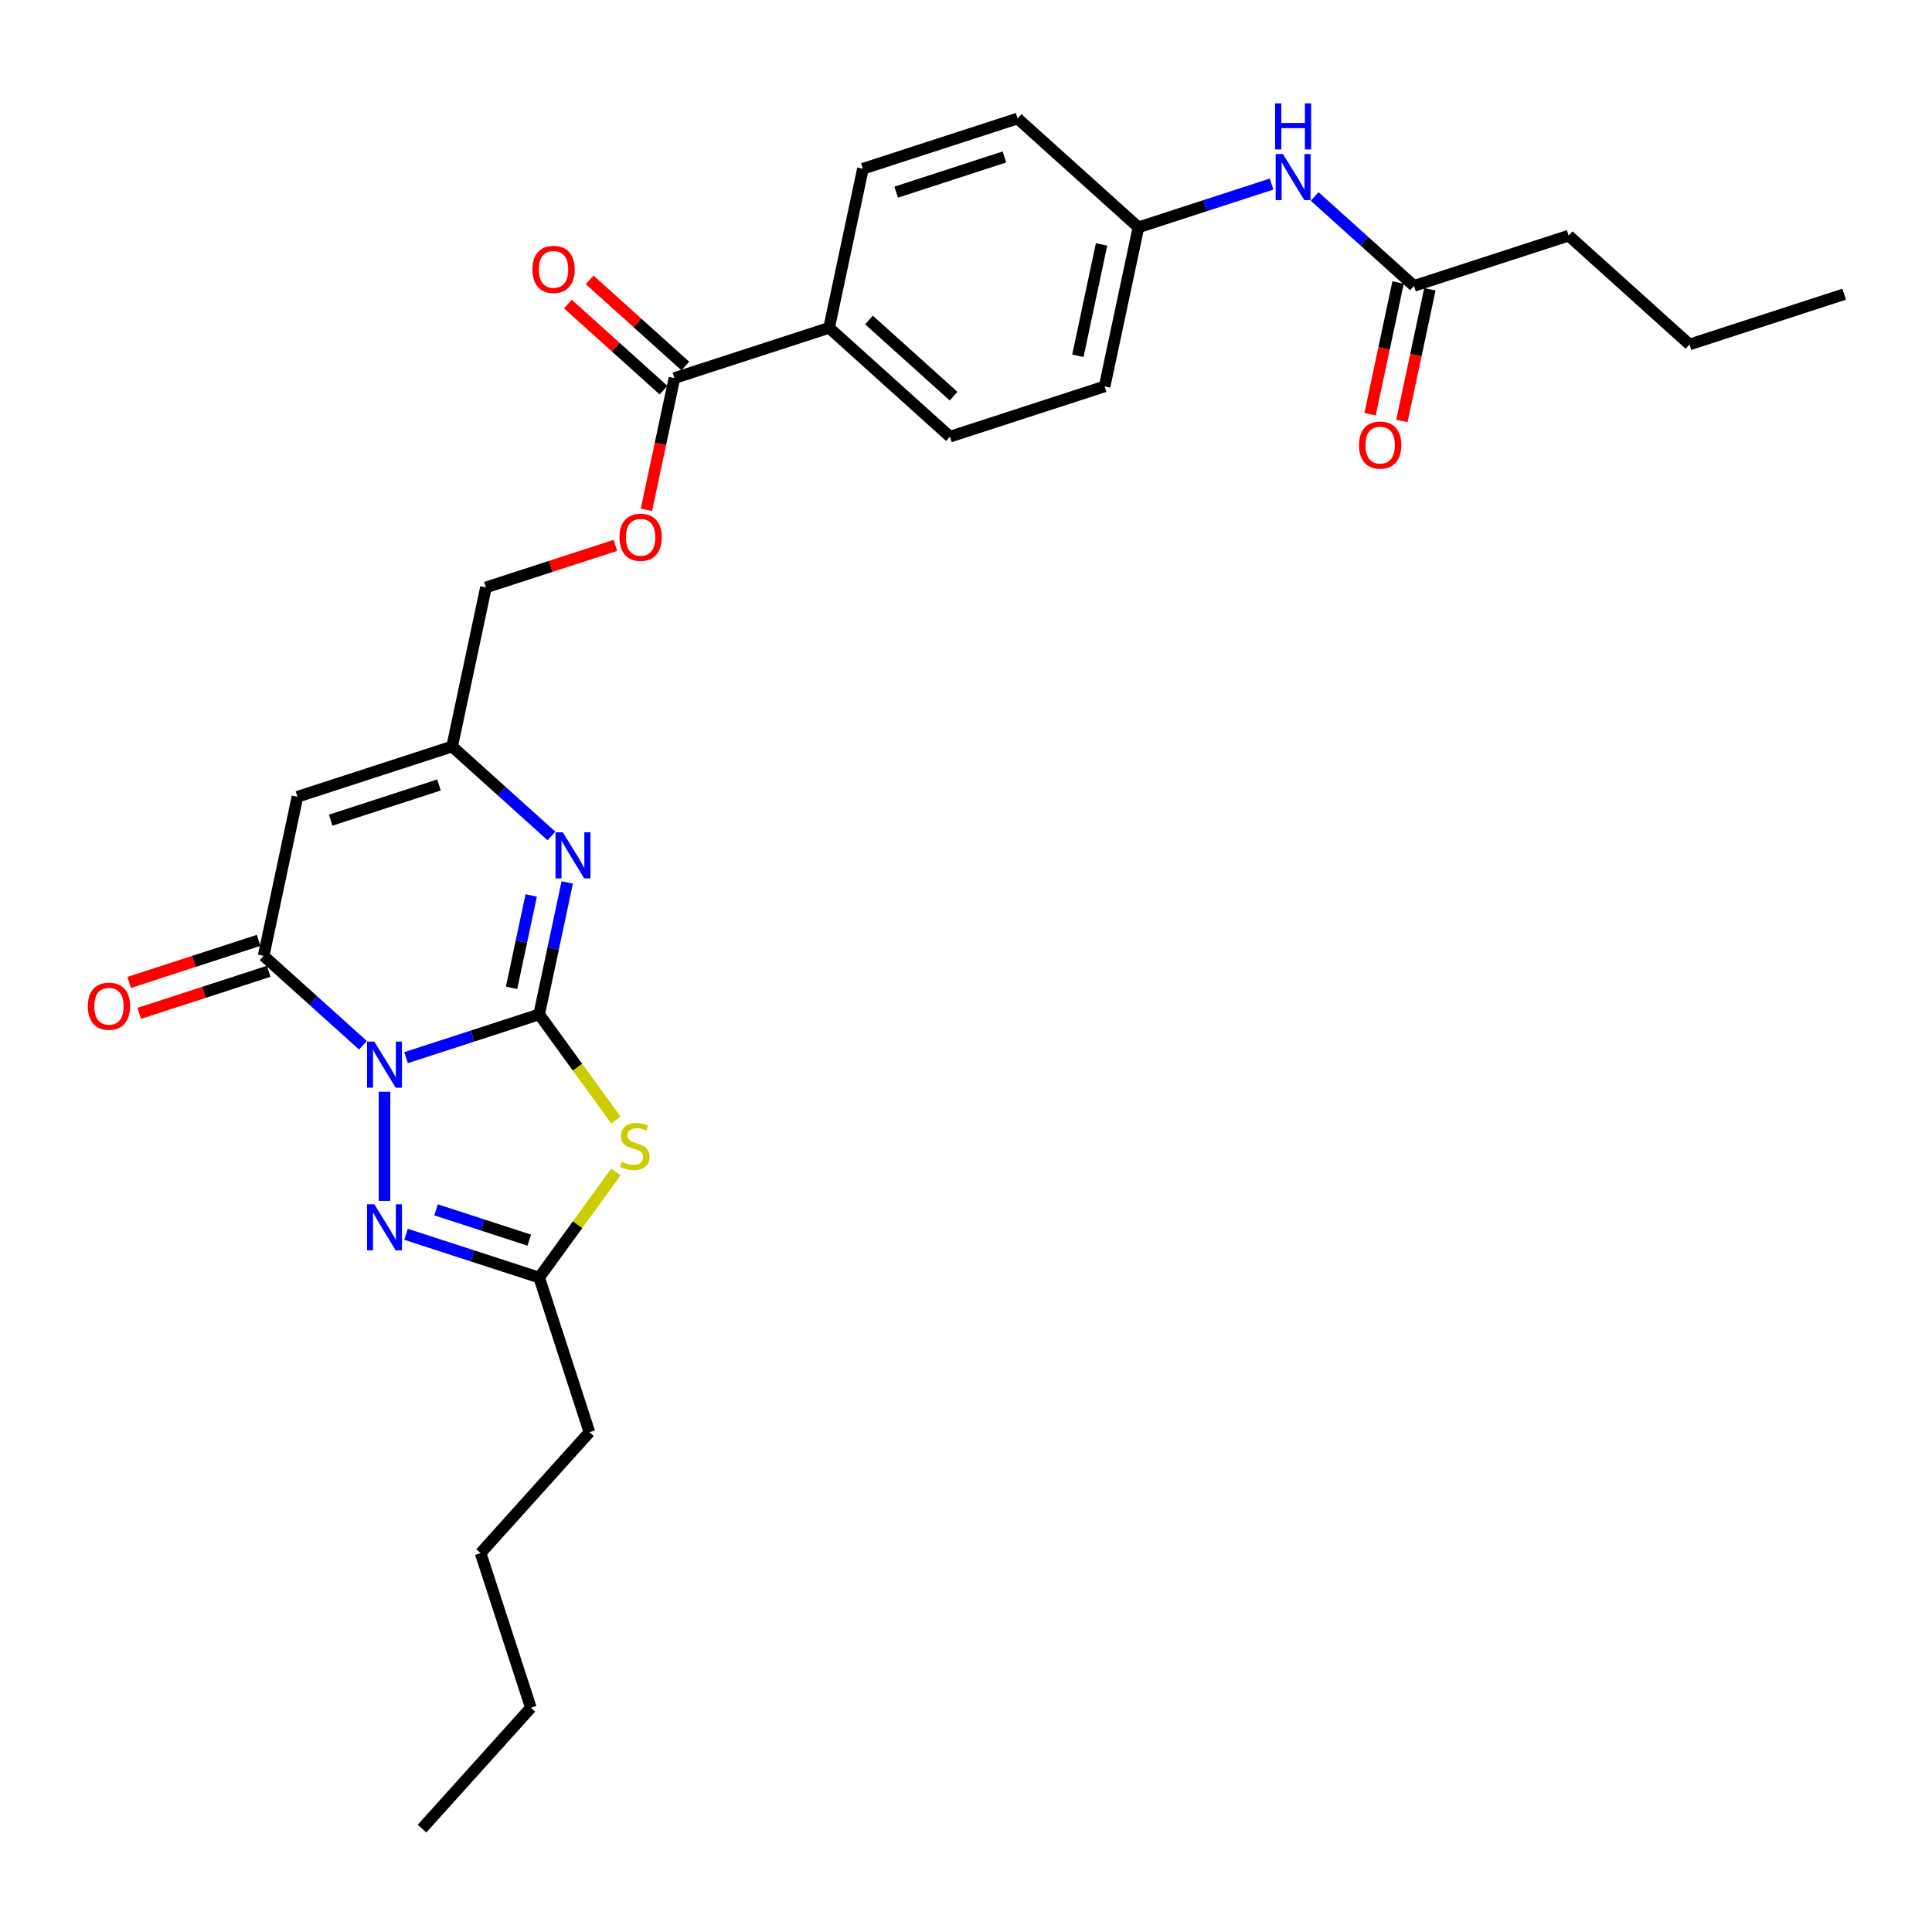 <?xml version='1.0' encoding='iso-8859-1'?>
<svg version='1.1' baseProfile='full'
              xmlns='http://www.w3.org/2000/svg'
                      xmlns:rdkit='http://www.rdkit.org/xml'
                      xmlns:xlink='http://www.w3.org/1999/xlink'
                  xml:space='preserve'
width='1000px' height='1000px' viewBox='0 0 1000 1000'>
<!-- END OF HEADER -->
<rect style='opacity:1.0;fill:#FFFFFF;stroke:none' width='1000' height='1000' x='0' y='0'> </rect>
<path class='bond-0' d='M 210.159,547.449 L 244.615,536.253' style='fill:none;fill-rule:evenodd;stroke:#0000FF;stroke-width:6px;stroke-linecap:butt;stroke-linejoin:miter;stroke-opacity:1' />
<path class='bond-0' d='M 244.615,536.253 L 279.072,525.058' style='fill:none;fill-rule:evenodd;stroke:#000000;stroke-width:6px;stroke-linecap:butt;stroke-linejoin:miter;stroke-opacity:1' />
<path class='bond-2' d='M 187.868,541.035 L 162.162,517.889' style='fill:none;fill-rule:evenodd;stroke:#0000FF;stroke-width:6px;stroke-linecap:butt;stroke-linejoin:miter;stroke-opacity:1' />
<path class='bond-2' d='M 162.162,517.889 L 136.457,494.744' style='fill:none;fill-rule:evenodd;stroke:#000000;stroke-width:6px;stroke-linecap:butt;stroke-linejoin:miter;stroke-opacity:1' />
<path class='bond-3' d='M 199.013,565.094 L 199.013,621.575' style='fill:none;fill-rule:evenodd;stroke:#0000FF;stroke-width:6px;stroke-linecap:butt;stroke-linejoin:miter;stroke-opacity:1' />
<path class='bond-1' d='M 279.072,525.058 L 298.938,552.4' style='fill:none;fill-rule:evenodd;stroke:#000000;stroke-width:6px;stroke-linecap:butt;stroke-linejoin:miter;stroke-opacity:1' />
<path class='bond-1' d='M 298.938,552.4 L 318.803,579.743' style='fill:none;fill-rule:evenodd;stroke:#CCCC00;stroke-width:6px;stroke-linecap:butt;stroke-linejoin:miter;stroke-opacity:1' />
<path class='bond-4' d='M 279.072,525.058 L 286.333,490.9' style='fill:none;fill-rule:evenodd;stroke:#000000;stroke-width:6px;stroke-linecap:butt;stroke-linejoin:miter;stroke-opacity:1' />
<path class='bond-4' d='M 286.333,490.9 L 293.593,456.743' style='fill:none;fill-rule:evenodd;stroke:#0000FF;stroke-width:6px;stroke-linecap:butt;stroke-linejoin:miter;stroke-opacity:1' />
<path class='bond-4' d='M 264.782,511.31 L 269.865,487.4' style='fill:none;fill-rule:evenodd;stroke:#000000;stroke-width:6px;stroke-linecap:butt;stroke-linejoin:miter;stroke-opacity:1' />
<path class='bond-4' d='M 269.865,487.4 L 274.947,463.489' style='fill:none;fill-rule:evenodd;stroke:#0000FF;stroke-width:6px;stroke-linecap:butt;stroke-linejoin:miter;stroke-opacity:1' />
<path class='bond-29' d='M 318.803,606.576 L 298.938,633.919' style='fill:none;fill-rule:evenodd;stroke:#CCCC00;stroke-width:6px;stroke-linecap:butt;stroke-linejoin:miter;stroke-opacity:1' />
<path class='bond-29' d='M 298.938,633.919 L 279.072,661.262' style='fill:none;fill-rule:evenodd;stroke:#000000;stroke-width:6px;stroke-linecap:butt;stroke-linejoin:miter;stroke-opacity:1' />
<path class='bond-5' d='M 136.457,494.744 L 153.958,412.404' style='fill:none;fill-rule:evenodd;stroke:#000000;stroke-width:6px;stroke-linecap:butt;stroke-linejoin:miter;stroke-opacity:1' />
<path class='bond-11' d='M 133.855,486.738 L 100.35,497.624' style='fill:none;fill-rule:evenodd;stroke:#000000;stroke-width:6px;stroke-linecap:butt;stroke-linejoin:miter;stroke-opacity:1' />
<path class='bond-11' d='M 100.35,497.624 L 66.844,508.511' style='fill:none;fill-rule:evenodd;stroke:#FF0000;stroke-width:6px;stroke-linecap:butt;stroke-linejoin:miter;stroke-opacity:1' />
<path class='bond-11' d='M 139.058,502.75 L 105.552,513.636' style='fill:none;fill-rule:evenodd;stroke:#000000;stroke-width:6px;stroke-linecap:butt;stroke-linejoin:miter;stroke-opacity:1' />
<path class='bond-11' d='M 105.552,513.636 L 72.047,524.523' style='fill:none;fill-rule:evenodd;stroke:#FF0000;stroke-width:6px;stroke-linecap:butt;stroke-linejoin:miter;stroke-opacity:1' />
<path class='bond-6' d='M 210.159,638.87 L 244.615,650.066' style='fill:none;fill-rule:evenodd;stroke:#0000FF;stroke-width:6px;stroke-linecap:butt;stroke-linejoin:miter;stroke-opacity:1' />
<path class='bond-6' d='M 244.615,650.066 L 279.072,661.262' style='fill:none;fill-rule:evenodd;stroke:#000000;stroke-width:6px;stroke-linecap:butt;stroke-linejoin:miter;stroke-opacity:1' />
<path class='bond-6' d='M 225.698,626.217 L 249.818,634.054' style='fill:none;fill-rule:evenodd;stroke:#0000FF;stroke-width:6px;stroke-linecap:butt;stroke-linejoin:miter;stroke-opacity:1' />
<path class='bond-6' d='M 249.818,634.054 L 273.938,641.891' style='fill:none;fill-rule:evenodd;stroke:#000000;stroke-width:6px;stroke-linecap:butt;stroke-linejoin:miter;stroke-opacity:1' />
<path class='bond-30' d='M 285.429,432.683 L 259.723,409.537' style='fill:none;fill-rule:evenodd;stroke:#0000FF;stroke-width:6px;stroke-linecap:butt;stroke-linejoin:miter;stroke-opacity:1' />
<path class='bond-30' d='M 259.723,409.537 L 234.017,386.392' style='fill:none;fill-rule:evenodd;stroke:#000000;stroke-width:6px;stroke-linecap:butt;stroke-linejoin:miter;stroke-opacity:1' />
<path class='bond-7' d='M 153.958,412.404 L 234.017,386.392' style='fill:none;fill-rule:evenodd;stroke:#000000;stroke-width:6px;stroke-linecap:butt;stroke-linejoin:miter;stroke-opacity:1' />
<path class='bond-7' d='M 171.17,424.514 L 227.211,406.305' style='fill:none;fill-rule:evenodd;stroke:#000000;stroke-width:6px;stroke-linecap:butt;stroke-linejoin:miter;stroke-opacity:1' />
<path class='bond-22' d='M 279.072,661.262 L 305.085,741.32' style='fill:none;fill-rule:evenodd;stroke:#000000;stroke-width:6px;stroke-linecap:butt;stroke-linejoin:miter;stroke-opacity:1' />
<path class='bond-16' d='M 234.017,386.392 L 251.519,304.053' style='fill:none;fill-rule:evenodd;stroke:#000000;stroke-width:6px;stroke-linecap:butt;stroke-linejoin:miter;stroke-opacity:1' />
<path class='bond-8' d='M 349.079,195.701 L 341.833,229.791' style='fill:none;fill-rule:evenodd;stroke:#000000;stroke-width:6px;stroke-linecap:butt;stroke-linejoin:miter;stroke-opacity:1' />
<path class='bond-8' d='M 341.833,229.791 L 334.587,263.881' style='fill:none;fill-rule:evenodd;stroke:#FF0000;stroke-width:6px;stroke-linecap:butt;stroke-linejoin:miter;stroke-opacity:1' />
<path class='bond-10' d='M 349.079,195.701 L 429.138,169.688' style='fill:none;fill-rule:evenodd;stroke:#000000;stroke-width:6px;stroke-linecap:butt;stroke-linejoin:miter;stroke-opacity:1' />
<path class='bond-14' d='M 354.712,189.445 L 329.957,167.156' style='fill:none;fill-rule:evenodd;stroke:#000000;stroke-width:6px;stroke-linecap:butt;stroke-linejoin:miter;stroke-opacity:1' />
<path class='bond-14' d='M 329.957,167.156 L 305.203,144.867' style='fill:none;fill-rule:evenodd;stroke:#FF0000;stroke-width:6px;stroke-linecap:butt;stroke-linejoin:miter;stroke-opacity:1' />
<path class='bond-14' d='M 343.447,201.956 L 318.692,179.667' style='fill:none;fill-rule:evenodd;stroke:#000000;stroke-width:6px;stroke-linecap:butt;stroke-linejoin:miter;stroke-opacity:1' />
<path class='bond-14' d='M 318.692,179.667 L 293.937,157.378' style='fill:none;fill-rule:evenodd;stroke:#FF0000;stroke-width:6px;stroke-linecap:butt;stroke-linejoin:miter;stroke-opacity:1' />
<path class='bond-9' d='M 731.871,147.977 L 706.165,124.831' style='fill:none;fill-rule:evenodd;stroke:#000000;stroke-width:6px;stroke-linecap:butt;stroke-linejoin:miter;stroke-opacity:1' />
<path class='bond-9' d='M 706.165,124.831 L 680.459,101.685' style='fill:none;fill-rule:evenodd;stroke:#0000FF;stroke-width:6px;stroke-linecap:butt;stroke-linejoin:miter;stroke-opacity:1' />
<path class='bond-15' d='M 723.637,146.226 L 716.391,180.317' style='fill:none;fill-rule:evenodd;stroke:#000000;stroke-width:6px;stroke-linecap:butt;stroke-linejoin:miter;stroke-opacity:1' />
<path class='bond-15' d='M 716.391,180.317 L 709.145,214.407' style='fill:none;fill-rule:evenodd;stroke:#FF0000;stroke-width:6px;stroke-linecap:butt;stroke-linejoin:miter;stroke-opacity:1' />
<path class='bond-15' d='M 740.105,149.727 L 732.859,183.817' style='fill:none;fill-rule:evenodd;stroke:#000000;stroke-width:6px;stroke-linecap:butt;stroke-linejoin:miter;stroke-opacity:1' />
<path class='bond-15' d='M 732.859,183.817 L 725.613,217.907' style='fill:none;fill-rule:evenodd;stroke:#FF0000;stroke-width:6px;stroke-linecap:butt;stroke-linejoin:miter;stroke-opacity:1' />
<path class='bond-23' d='M 731.871,147.977 L 811.93,121.964' style='fill:none;fill-rule:evenodd;stroke:#000000;stroke-width:6px;stroke-linecap:butt;stroke-linejoin:miter;stroke-opacity:1' />
<path class='bond-17' d='M 429.138,169.688 L 491.695,226.015' style='fill:none;fill-rule:evenodd;stroke:#000000;stroke-width:6px;stroke-linecap:butt;stroke-linejoin:miter;stroke-opacity:1' />
<path class='bond-17' d='M 449.787,165.626 L 493.577,205.054' style='fill:none;fill-rule:evenodd;stroke:#000000;stroke-width:6px;stroke-linecap:butt;stroke-linejoin:miter;stroke-opacity:1' />
<path class='bond-18' d='M 429.138,169.688 L 446.64,87.349' style='fill:none;fill-rule:evenodd;stroke:#000000;stroke-width:6px;stroke-linecap:butt;stroke-linejoin:miter;stroke-opacity:1' />
<path class='bond-12' d='M 318.53,282.279 L 285.024,293.166' style='fill:none;fill-rule:evenodd;stroke:#FF0000;stroke-width:6px;stroke-linecap:butt;stroke-linejoin:miter;stroke-opacity:1' />
<path class='bond-12' d='M 285.024,293.166 L 251.519,304.053' style='fill:none;fill-rule:evenodd;stroke:#000000;stroke-width:6px;stroke-linecap:butt;stroke-linejoin:miter;stroke-opacity:1' />
<path class='bond-13' d='M 658.169,95.271 L 623.712,106.467' style='fill:none;fill-rule:evenodd;stroke:#0000FF;stroke-width:6px;stroke-linecap:butt;stroke-linejoin:miter;stroke-opacity:1' />
<path class='bond-13' d='M 623.712,106.467 L 589.255,117.663' style='fill:none;fill-rule:evenodd;stroke:#000000;stroke-width:6px;stroke-linecap:butt;stroke-linejoin:miter;stroke-opacity:1' />
<path class='bond-21' d='M 491.695,226.015 L 571.754,200.002' style='fill:none;fill-rule:evenodd;stroke:#000000;stroke-width:6px;stroke-linecap:butt;stroke-linejoin:miter;stroke-opacity:1' />
<path class='bond-20' d='M 446.64,87.349 L 526.698,61.336' style='fill:none;fill-rule:evenodd;stroke:#000000;stroke-width:6px;stroke-linecap:butt;stroke-linejoin:miter;stroke-opacity:1' />
<path class='bond-20' d='M 463.851,99.459 L 519.892,81.25' style='fill:none;fill-rule:evenodd;stroke:#000000;stroke-width:6px;stroke-linecap:butt;stroke-linejoin:miter;stroke-opacity:1' />
<path class='bond-19' d='M 589.255,117.663 L 526.698,61.336' style='fill:none;fill-rule:evenodd;stroke:#000000;stroke-width:6px;stroke-linecap:butt;stroke-linejoin:miter;stroke-opacity:1' />
<path class='bond-31' d='M 589.255,117.663 L 571.754,200.002' style='fill:none;fill-rule:evenodd;stroke:#000000;stroke-width:6px;stroke-linecap:butt;stroke-linejoin:miter;stroke-opacity:1' />
<path class='bond-31' d='M 570.162,126.513 L 557.911,184.151' style='fill:none;fill-rule:evenodd;stroke:#000000;stroke-width:6px;stroke-linecap:butt;stroke-linejoin:miter;stroke-opacity:1' />
<path class='bond-24' d='M 305.085,741.32 L 248.758,803.877' style='fill:none;fill-rule:evenodd;stroke:#000000;stroke-width:6px;stroke-linecap:butt;stroke-linejoin:miter;stroke-opacity:1' />
<path class='bond-25' d='M 811.93,121.964 L 874.487,178.291' style='fill:none;fill-rule:evenodd;stroke:#000000;stroke-width:6px;stroke-linecap:butt;stroke-linejoin:miter;stroke-opacity:1' />
<path class='bond-26' d='M 248.758,803.877 L 274.771,883.936' style='fill:none;fill-rule:evenodd;stroke:#000000;stroke-width:6px;stroke-linecap:butt;stroke-linejoin:miter;stroke-opacity:1' />
<path class='bond-28' d='M 874.487,178.291 L 954.545,152.278' style='fill:none;fill-rule:evenodd;stroke:#000000;stroke-width:6px;stroke-linecap:butt;stroke-linejoin:miter;stroke-opacity:1' />
<path class='bond-27' d='M 274.771,883.936 L 218.444,946.493' style='fill:none;fill-rule:evenodd;stroke:#000000;stroke-width:6px;stroke-linecap:butt;stroke-linejoin:miter;stroke-opacity:1' />
<path  class='atom-0' d='M 193.744 539.151
L 201.556 551.777
Q 202.33 553.023, 203.576 555.279
Q 204.822 557.535, 204.889 557.67
L 204.889 539.151
L 208.054 539.151
L 208.054 562.99
L 204.788 562.99
L 196.404 549.185
Q 195.427 547.568, 194.384 545.716
Q 193.374 543.865, 193.07 543.292
L 193.07 562.99
L 189.973 562.99
L 189.973 539.151
L 193.744 539.151
' fill='#0000FF'/>
<path  class='atom-2' d='M 321.817 601.342
Q 322.086 601.443, 323.197 601.914
Q 324.309 602.386, 325.521 602.689
Q 326.767 602.958, 327.979 602.958
Q 330.235 602.958, 331.548 601.88
Q 332.861 600.769, 332.861 598.85
Q 332.861 597.537, 332.188 596.729
Q 331.548 595.921, 330.538 595.483
Q 329.528 595.045, 327.844 594.54
Q 325.723 593.9, 324.443 593.294
Q 323.197 592.688, 322.288 591.409
Q 321.413 590.129, 321.413 587.974
Q 321.413 584.977, 323.433 583.125
Q 325.487 581.274, 329.528 581.274
Q 332.289 581.274, 335.42 582.587
L 334.646 585.179
Q 331.784 584.001, 329.629 584.001
Q 327.305 584.001, 326.026 584.977
Q 324.746 585.92, 324.78 587.57
Q 324.78 588.85, 325.42 589.624
Q 326.093 590.399, 327.036 590.836
Q 328.012 591.274, 329.629 591.779
Q 331.784 592.452, 333.063 593.126
Q 334.343 593.799, 335.252 595.18
Q 336.195 596.527, 336.195 598.85
Q 336.195 602.15, 333.972 603.934
Q 331.784 605.685, 328.113 605.685
Q 325.992 605.685, 324.376 605.214
Q 322.793 604.776, 320.908 604.002
L 321.817 601.342
' fill='#CCCC00'/>
<path  class='atom-4' d='M 193.744 623.329
L 201.556 635.956
Q 202.33 637.202, 203.576 639.458
Q 204.822 641.714, 204.889 641.849
L 204.889 623.329
L 208.054 623.329
L 208.054 647.169
L 204.788 647.169
L 196.404 633.363
Q 195.427 631.747, 194.384 629.895
Q 193.374 628.043, 193.07 627.471
L 193.07 647.169
L 189.973 647.169
L 189.973 623.329
L 193.744 623.329
' fill='#0000FF'/>
<path  class='atom-5' d='M 291.304 430.799
L 299.116 443.425
Q 299.891 444.671, 301.136 446.927
Q 302.382 449.183, 302.45 449.318
L 302.45 430.799
L 305.615 430.799
L 305.615 454.638
L 302.349 454.638
L 293.964 440.833
Q 292.988 439.217, 291.944 437.365
Q 290.934 435.513, 290.631 434.94
L 290.631 454.638
L 287.533 454.638
L 287.533 430.799
L 291.304 430.799
' fill='#0000FF'/>
<path  class='atom-12' d='M 45.455 520.824
Q 45.455 515.099, 48.283 511.901
Q 51.111 508.702, 56.398 508.702
Q 61.684 508.702, 64.513 511.901
Q 67.341 515.099, 67.341 520.824
Q 67.341 526.615, 64.479 529.915
Q 61.617 533.181, 56.398 533.181
Q 51.145 533.181, 48.283 529.915
Q 45.455 526.649, 45.455 520.824
M 56.398 530.487
Q 60.034 530.487, 61.987 528.063
Q 63.974 525.605, 63.974 520.824
Q 63.974 516.143, 61.987 513.786
Q 60.034 511.396, 56.398 511.396
Q 52.761 511.396, 50.775 513.753
Q 48.822 516.11, 48.822 520.824
Q 48.822 525.639, 50.775 528.063
Q 52.761 530.487, 56.398 530.487
' fill='#FF0000'/>
<path  class='atom-13' d='M 320.634 278.107
Q 320.634 272.383, 323.463 269.184
Q 326.291 265.986, 331.577 265.986
Q 336.864 265.986, 339.692 269.184
Q 342.521 272.383, 342.521 278.107
Q 342.521 283.899, 339.659 287.199
Q 336.797 290.465, 331.577 290.465
Q 326.325 290.465, 323.463 287.199
Q 320.634 283.932, 320.634 278.107
M 331.577 287.771
Q 335.214 287.771, 337.167 285.347
Q 339.154 282.889, 339.154 278.107
Q 339.154 273.427, 337.167 271.07
Q 335.214 268.679, 331.577 268.679
Q 327.941 268.679, 325.954 271.036
Q 324.001 273.393, 324.001 278.107
Q 324.001 282.922, 325.954 285.347
Q 327.941 287.771, 331.577 287.771
' fill='#FF0000'/>
<path  class='atom-14' d='M 664.044 79.73
L 671.856 92.357
Q 672.631 93.603, 673.877 95.859
Q 675.122 98.115, 675.19 98.25
L 675.19 79.73
L 678.355 79.73
L 678.355 103.57
L 675.089 103.57
L 666.705 89.764
Q 665.728 88.148, 664.684 86.296
Q 663.674 84.444, 663.371 83.872
L 663.371 103.57
L 660.273 103.57
L 660.273 79.73
L 664.044 79.73
' fill='#0000FF'/>
<path  class='atom-14' d='M 659.987 53.507
L 663.22 53.507
L 663.22 63.642
L 675.409 63.642
L 675.409 53.507
L 678.641 53.507
L 678.641 77.346
L 675.409 77.346
L 675.409 66.336
L 663.22 66.336
L 663.22 77.346
L 659.987 77.346
L 659.987 53.507
' fill='#0000FF'/>
<path  class='atom-15' d='M 275.579 139.441
Q 275.579 133.717, 278.407 130.519
Q 281.236 127.32, 286.522 127.32
Q 291.809 127.32, 294.637 130.519
Q 297.465 133.717, 297.465 139.441
Q 297.465 145.233, 294.603 148.533
Q 291.741 151.799, 286.522 151.799
Q 281.269 151.799, 278.407 148.533
Q 275.579 145.267, 275.579 139.441
M 286.522 149.105
Q 290.159 149.105, 292.112 146.681
Q 294.098 144.223, 294.098 139.441
Q 294.098 134.761, 292.112 132.404
Q 290.159 130.013, 286.522 130.013
Q 282.886 130.013, 280.899 132.37
Q 278.946 134.727, 278.946 139.441
Q 278.946 144.257, 280.899 146.681
Q 282.886 149.105, 286.522 149.105
' fill='#FF0000'/>
<path  class='atom-16' d='M 703.426 230.383
Q 703.426 224.659, 706.254 221.46
Q 709.083 218.261, 714.369 218.261
Q 719.656 218.261, 722.484 221.46
Q 725.313 224.659, 725.313 230.383
Q 725.313 236.175, 722.45 239.474
Q 719.588 242.741, 714.369 242.741
Q 709.117 242.741, 706.254 239.474
Q 703.426 236.208, 703.426 230.383
M 714.369 240.047
Q 718.006 240.047, 719.959 237.623
Q 721.945 235.165, 721.945 230.383
Q 721.945 225.703, 719.959 223.346
Q 718.006 220.955, 714.369 220.955
Q 710.733 220.955, 708.746 223.312
Q 706.793 225.669, 706.793 230.383
Q 706.793 235.198, 708.746 237.623
Q 710.733 240.047, 714.369 240.047
' fill='#FF0000'/>
</svg>
